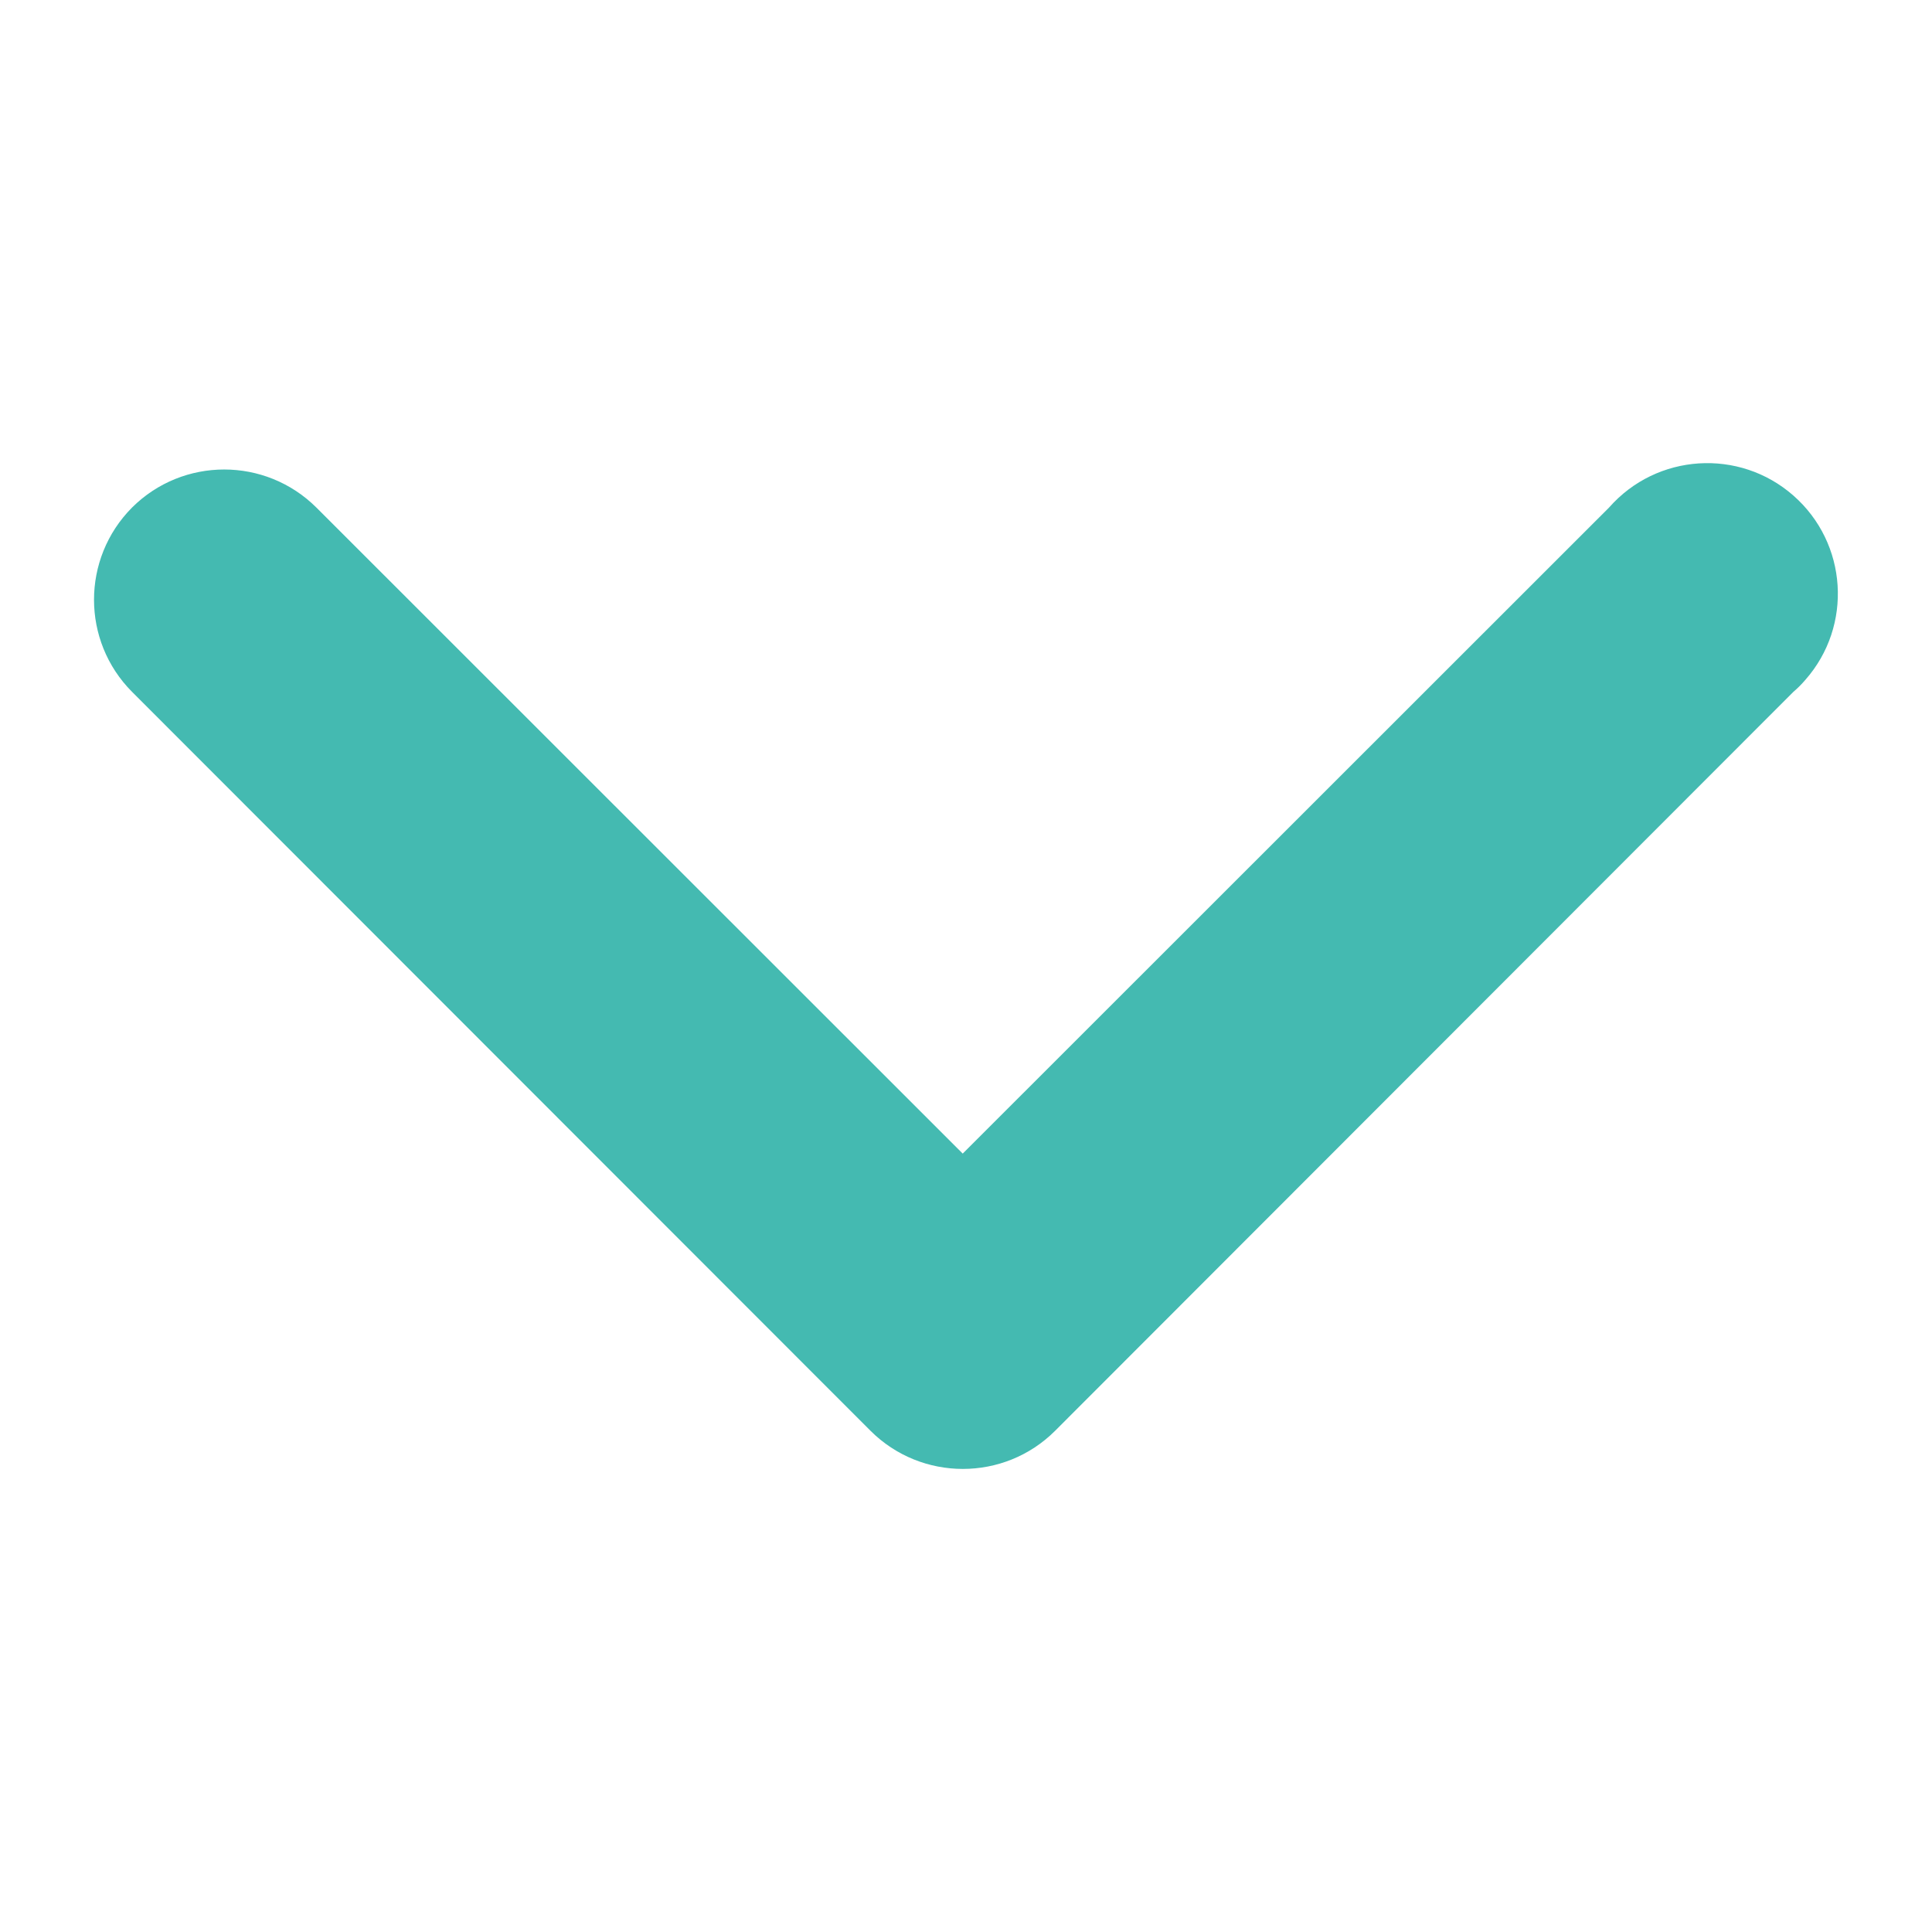 <?xml version="1.0" encoding="utf-8"?>
<!-- Generator: Adobe Illustrator 16.0.0, SVG Export Plug-In . SVG Version: 6.00 Build 0)  -->
<!DOCTYPE svg PUBLIC "-//W3C//DTD SVG 1.1//EN" "http://www.w3.org/Graphics/SVG/1.1/DTD/svg11.dtd">
<svg version="1.1" id="arrow-down-bold" xmlns="http://www.w3.org/2000/svg" xmlns:xlink="http://www.w3.org/1999/xlink" x="0px"
	 y="0px" width="20px" height="20px" viewBox="-1 -4.824 20 20" enable-background="new -1 -4.824 20 20" xml:space="preserve">
<g id="Group_3" transform="translate(0 0)">
	<g id="Group_2">
		<path id="Path_10" fill="#44BAB1" d="M0.367,0.43c0.527-0.525,1.38-0.525,1.908,0l6.691,6.688l6.691-6.688
			c0.493-0.561,1.348-0.616,1.908-0.124c0.562,0.493,0.617,1.348,0.124,1.908c-0.038,0.044-0.079,0.086-0.124,0.124L9.923,9.987
			c-0.527,0.527-1.384,0.527-1.912,0L0.367,2.338C-0.158,1.811-0.158,0.958,0.367,0.43z"/>
	</g>
</g>
</svg>
